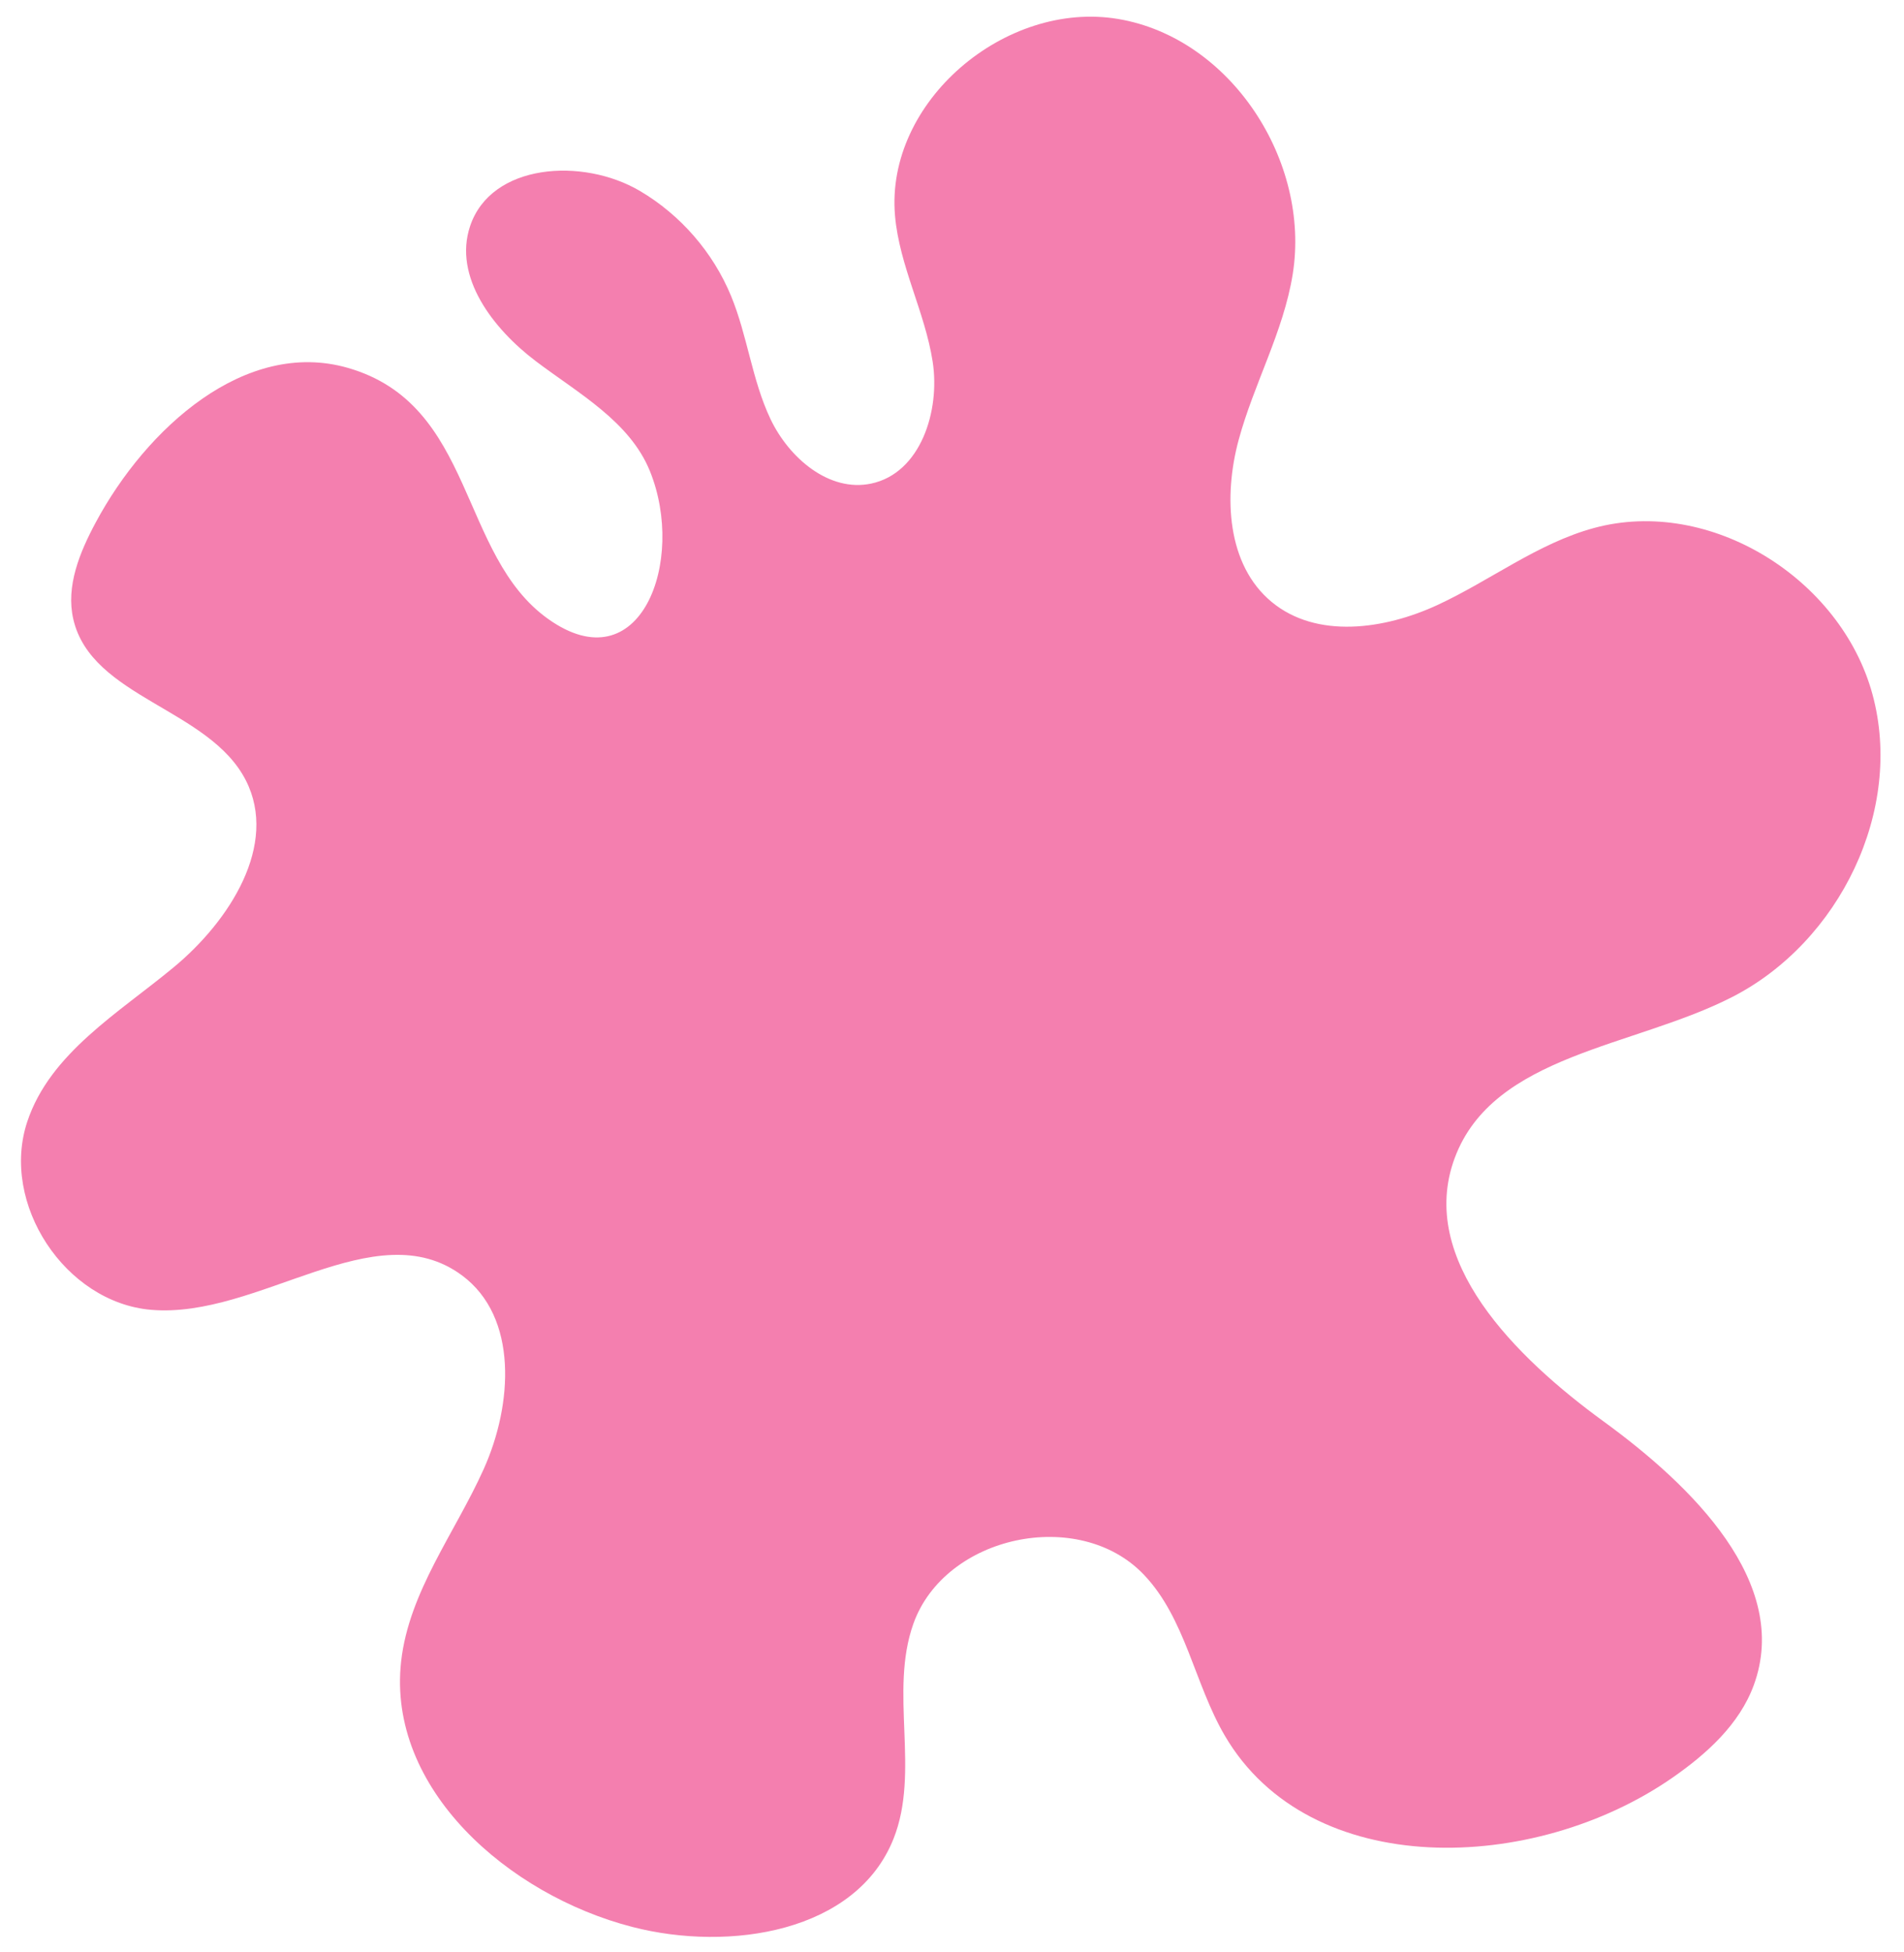 <?xml version="1.0" encoding="UTF-8" standalone="no"?><svg xmlns="http://www.w3.org/2000/svg" xmlns:xlink="http://www.w3.org/1999/xlink" data-name="Layer 1" fill="#000000" height="1626.5" preserveAspectRatio="xMidYMid meet" version="1" viewBox="-17.5 -13.9 1587.1 1626.5" width="1587.1" zoomAndPan="magnify"><g id="change1_1"><path d="m272.4,292.61c-85.54-24.49-168.02,50.38-210.09,128.78-13.34,24.86-25.05,53.13-18.71,80.63,15.11,65.53,113.39,74.43,143.86,134.38,27.24,53.6-13.64,117.08-59.92,155.46-46.27,38.39-103.29,71.75-122.29,128.79-22.74,68.27,31.44,150.66,103.14,156.83,89.66,7.71,186.91-82.25,259.22-28.68,47.04,34.85,42.16,107.78,18.18,161.19-23.98,53.41-62.41,102.24-68.92,160.43-11.88,106.1,89.27,194.56,192.64,221.24,81.23,20.97,186.89,4.44,217.83-73.54,22.26-56.1-3.73-122.13,16.49-178.99,26.25-73.82,138.01-97.68,192.11-41,34.75,36.41,42.08,90.71,67.5,134.15,70.97,121.27,257.89,115.16,373.26,34.96,28.51-19.82,55.71-44.39,67.67-76.99,31.28-85.22-51.52-166.16-124.92-219.58-73.4-53.42-156.03-134.69-124.33-219.76,32.21-86.43,149.68-92.09,231.7-134.29,89.02-45.8,142.78-155.44,116.49-252.03-26.29-96.59-135.6-164.81-232.19-138.53-46.9,12.76-86.43,43.81-130.55,64.21-44.12,20.4-100.64,28.36-138.08-2.63-37.39-30.94-40.19-88.02-27.53-134.87,12.66-46.85,37.42-90.28,45.1-138.2,15.07-94.12-51.55-196.89-145.56-212.67s-194.23,69.01-185.95,163.97c3.64,41.75,24.93,80.1,31.37,121.51,6.44,41.41-10.23,93-51.24,101.65-35.13,7.41-68.59-21.44-83.98-53.88-15.38-32.44-19.12-69.26-32.82-102.45-15.01-36.37-42.15-67.61-76.06-87.55-47.62-28.01-123.89-23.04-141.46,29.34-14.2,42.34,19.16,85.64,54.79,112.56,35.63,26.92,78.34,50.24,95.11,91.64,30.32,74.86-7.97,177.66-84.68,123.26-75.03-53.21-60.64-178.84-167.21-209.35Z" fill="#f47faf"/></g></svg>